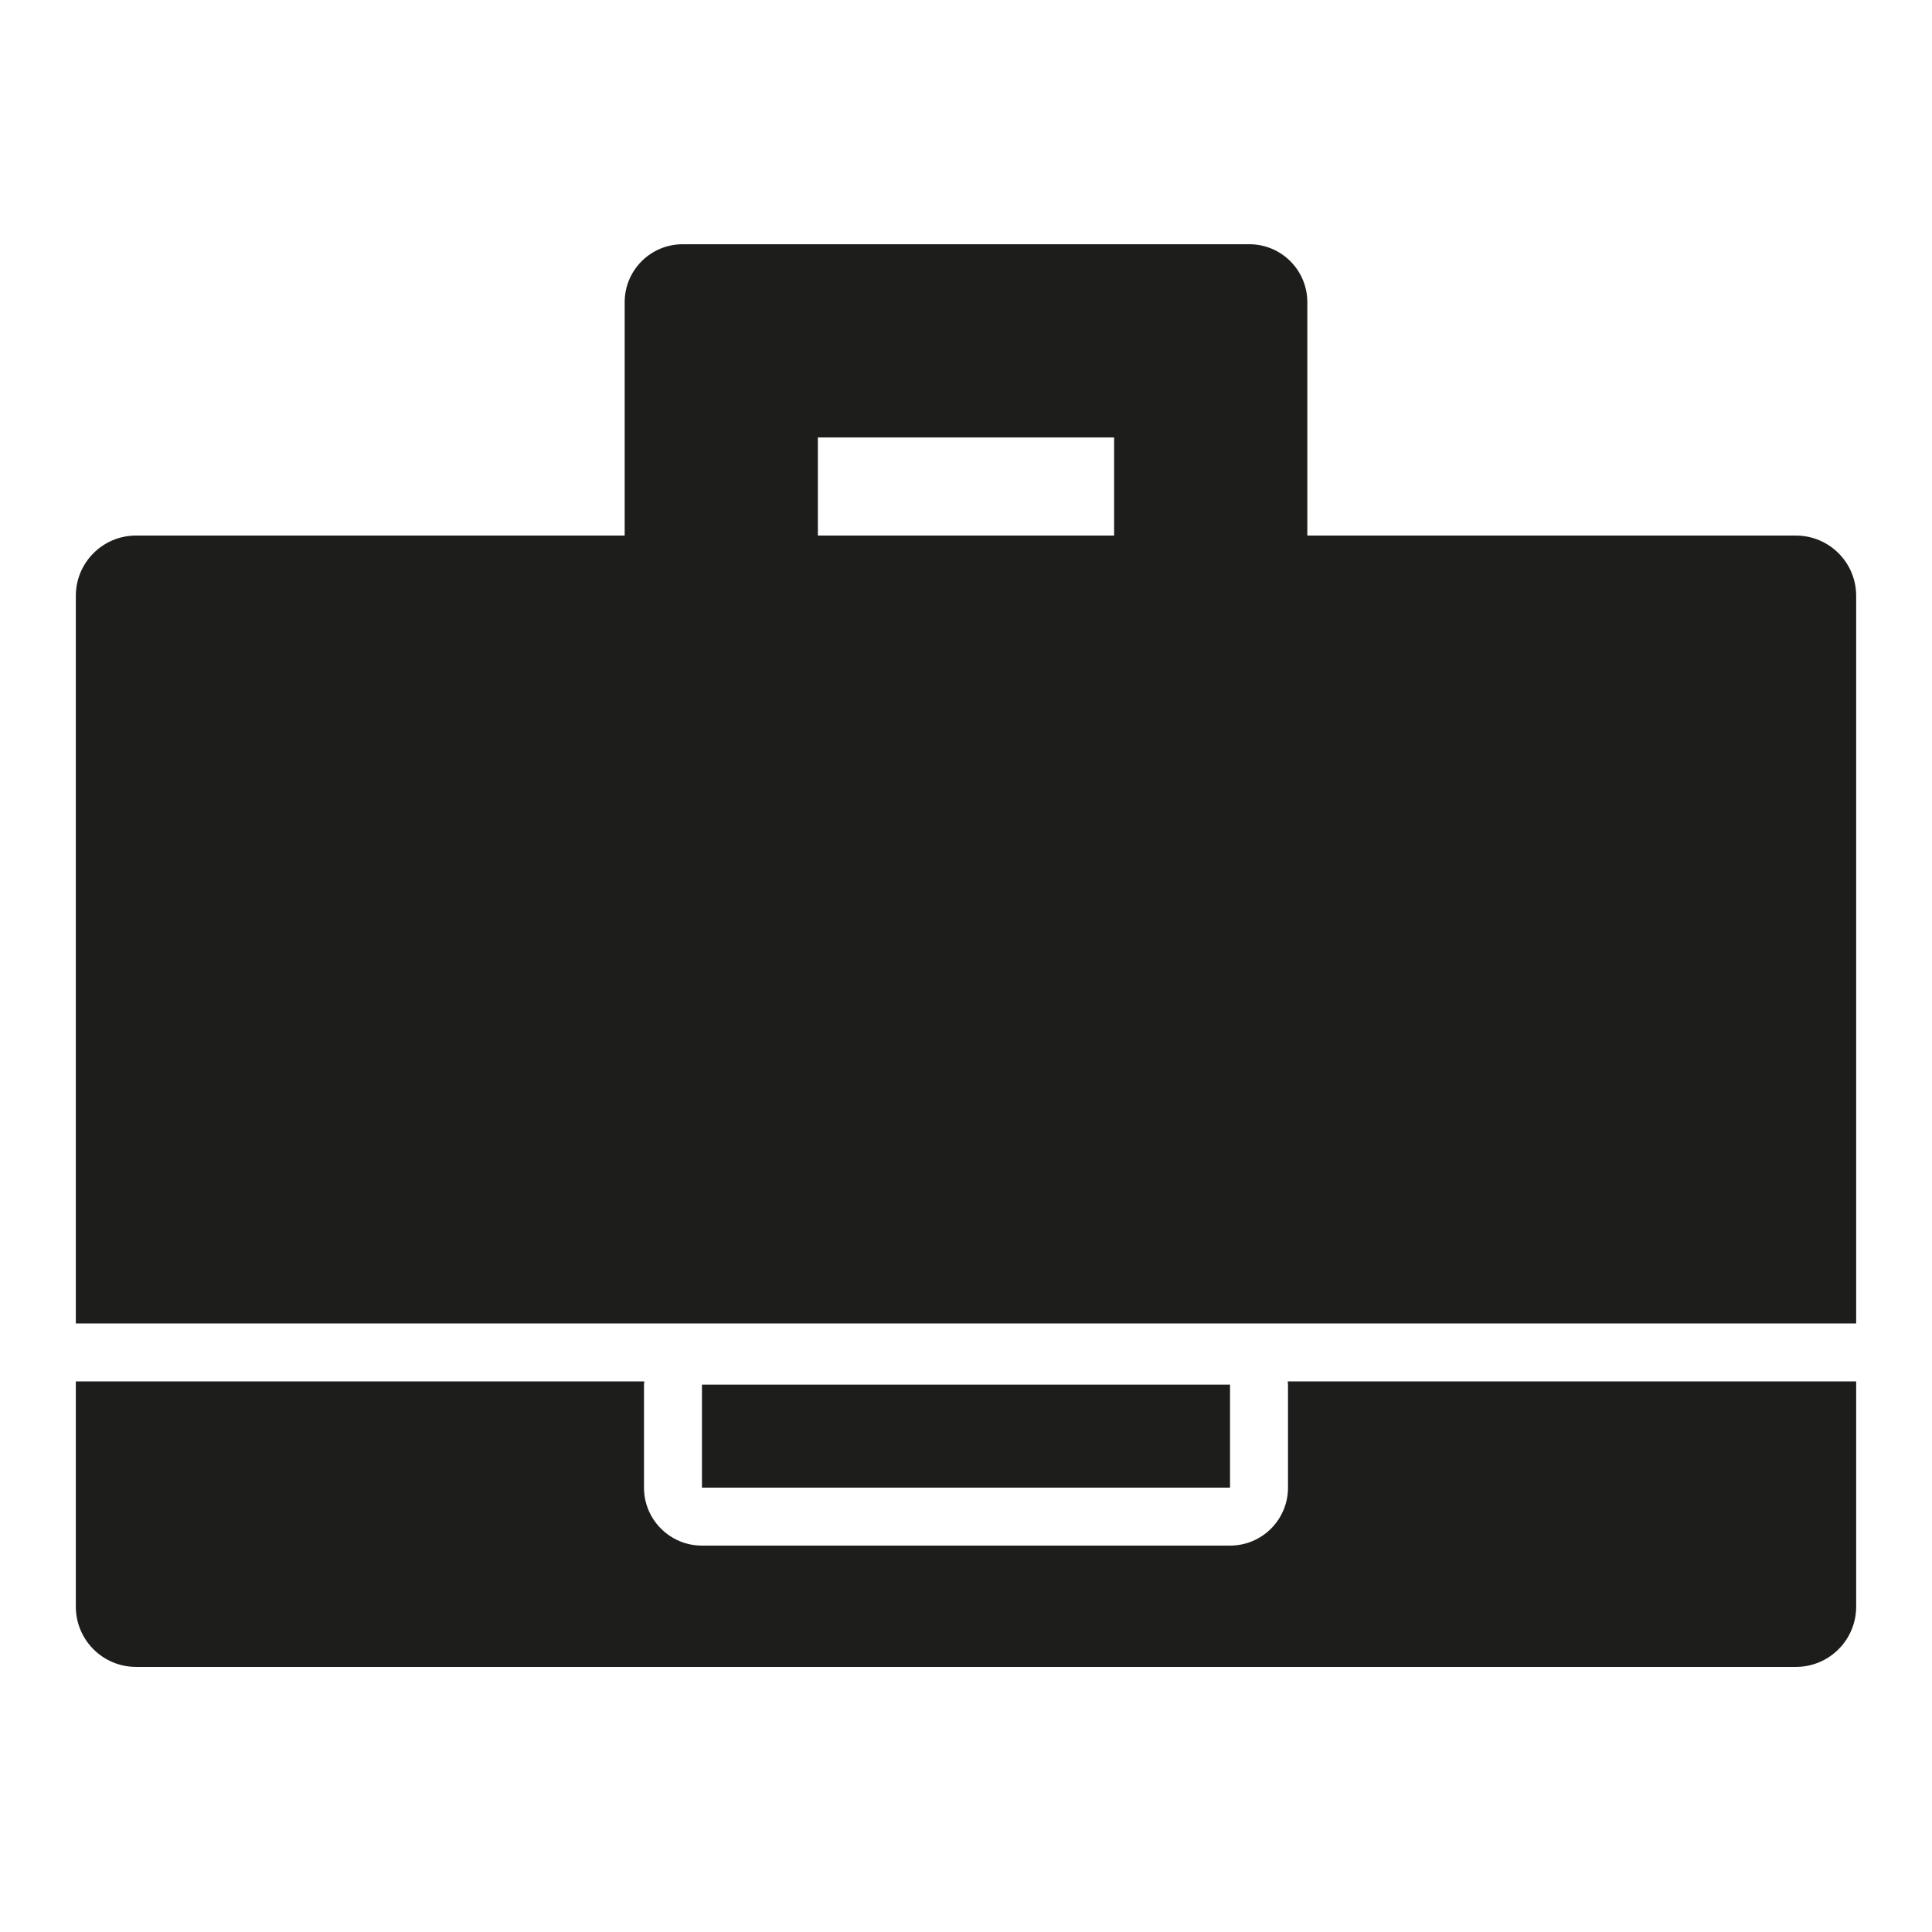 <?xml version="1.0" encoding="iso-8859-1"?>
<!-- Generator: Adobe Illustrator 17.1.0, SVG Export Plug-In . SVG Version: 6.00 Build 0)  -->
<!DOCTYPE svg PUBLIC "-//W3C//DTD SVG 1.1//EN" "http://www.w3.org/Graphics/SVG/1.1/DTD/svg11.dtd">
<svg version="1.1" id="Capa_1" xmlns="http://www.w3.org/2000/svg" xmlns:xlink="http://www.w3.org/1999/xlink" x="0px" y="0px"
	 viewBox="0 0 100 100" style="enable-background:new 0 0 100 100;" xml:space="preserve">
<g>
	<rect x="36.333" y="71.667" style="fill:#1D1D1B;" width="27.333" height="5.333"/>
	<path style="fill:#1D1D1B;" d="M92.957,27.721h-25.29V15.642c0-1.657-1.343-3-3-3H35.333c-1.657,0-3,1.343-3,3v12.078H7.043
		c-1.722,0-3.118,1.396-3.118,3.118V68.5h92.15V30.839C96.075,29.117,94.679,27.721,92.957,27.721z M42.333,22.642h15.333v5.078
		H42.333V22.642z"/>
	<path style="fill:#1D1D1B;" d="M66.667,71.667V77c0,1.657-1.343,3-3,3H36.333c-1.657,0-3-1.343-3-3v-5.333
		c0-0.057,0.014-0.11,0.017-0.167H3.925v11.661c0,1.722,1.396,3.118,3.118,3.118h85.914c1.722,0,3.118-1.396,3.118-3.118V71.5H66.65
		C66.653,71.556,66.667,71.61,66.667,71.667z"/>
</g>
</svg>
